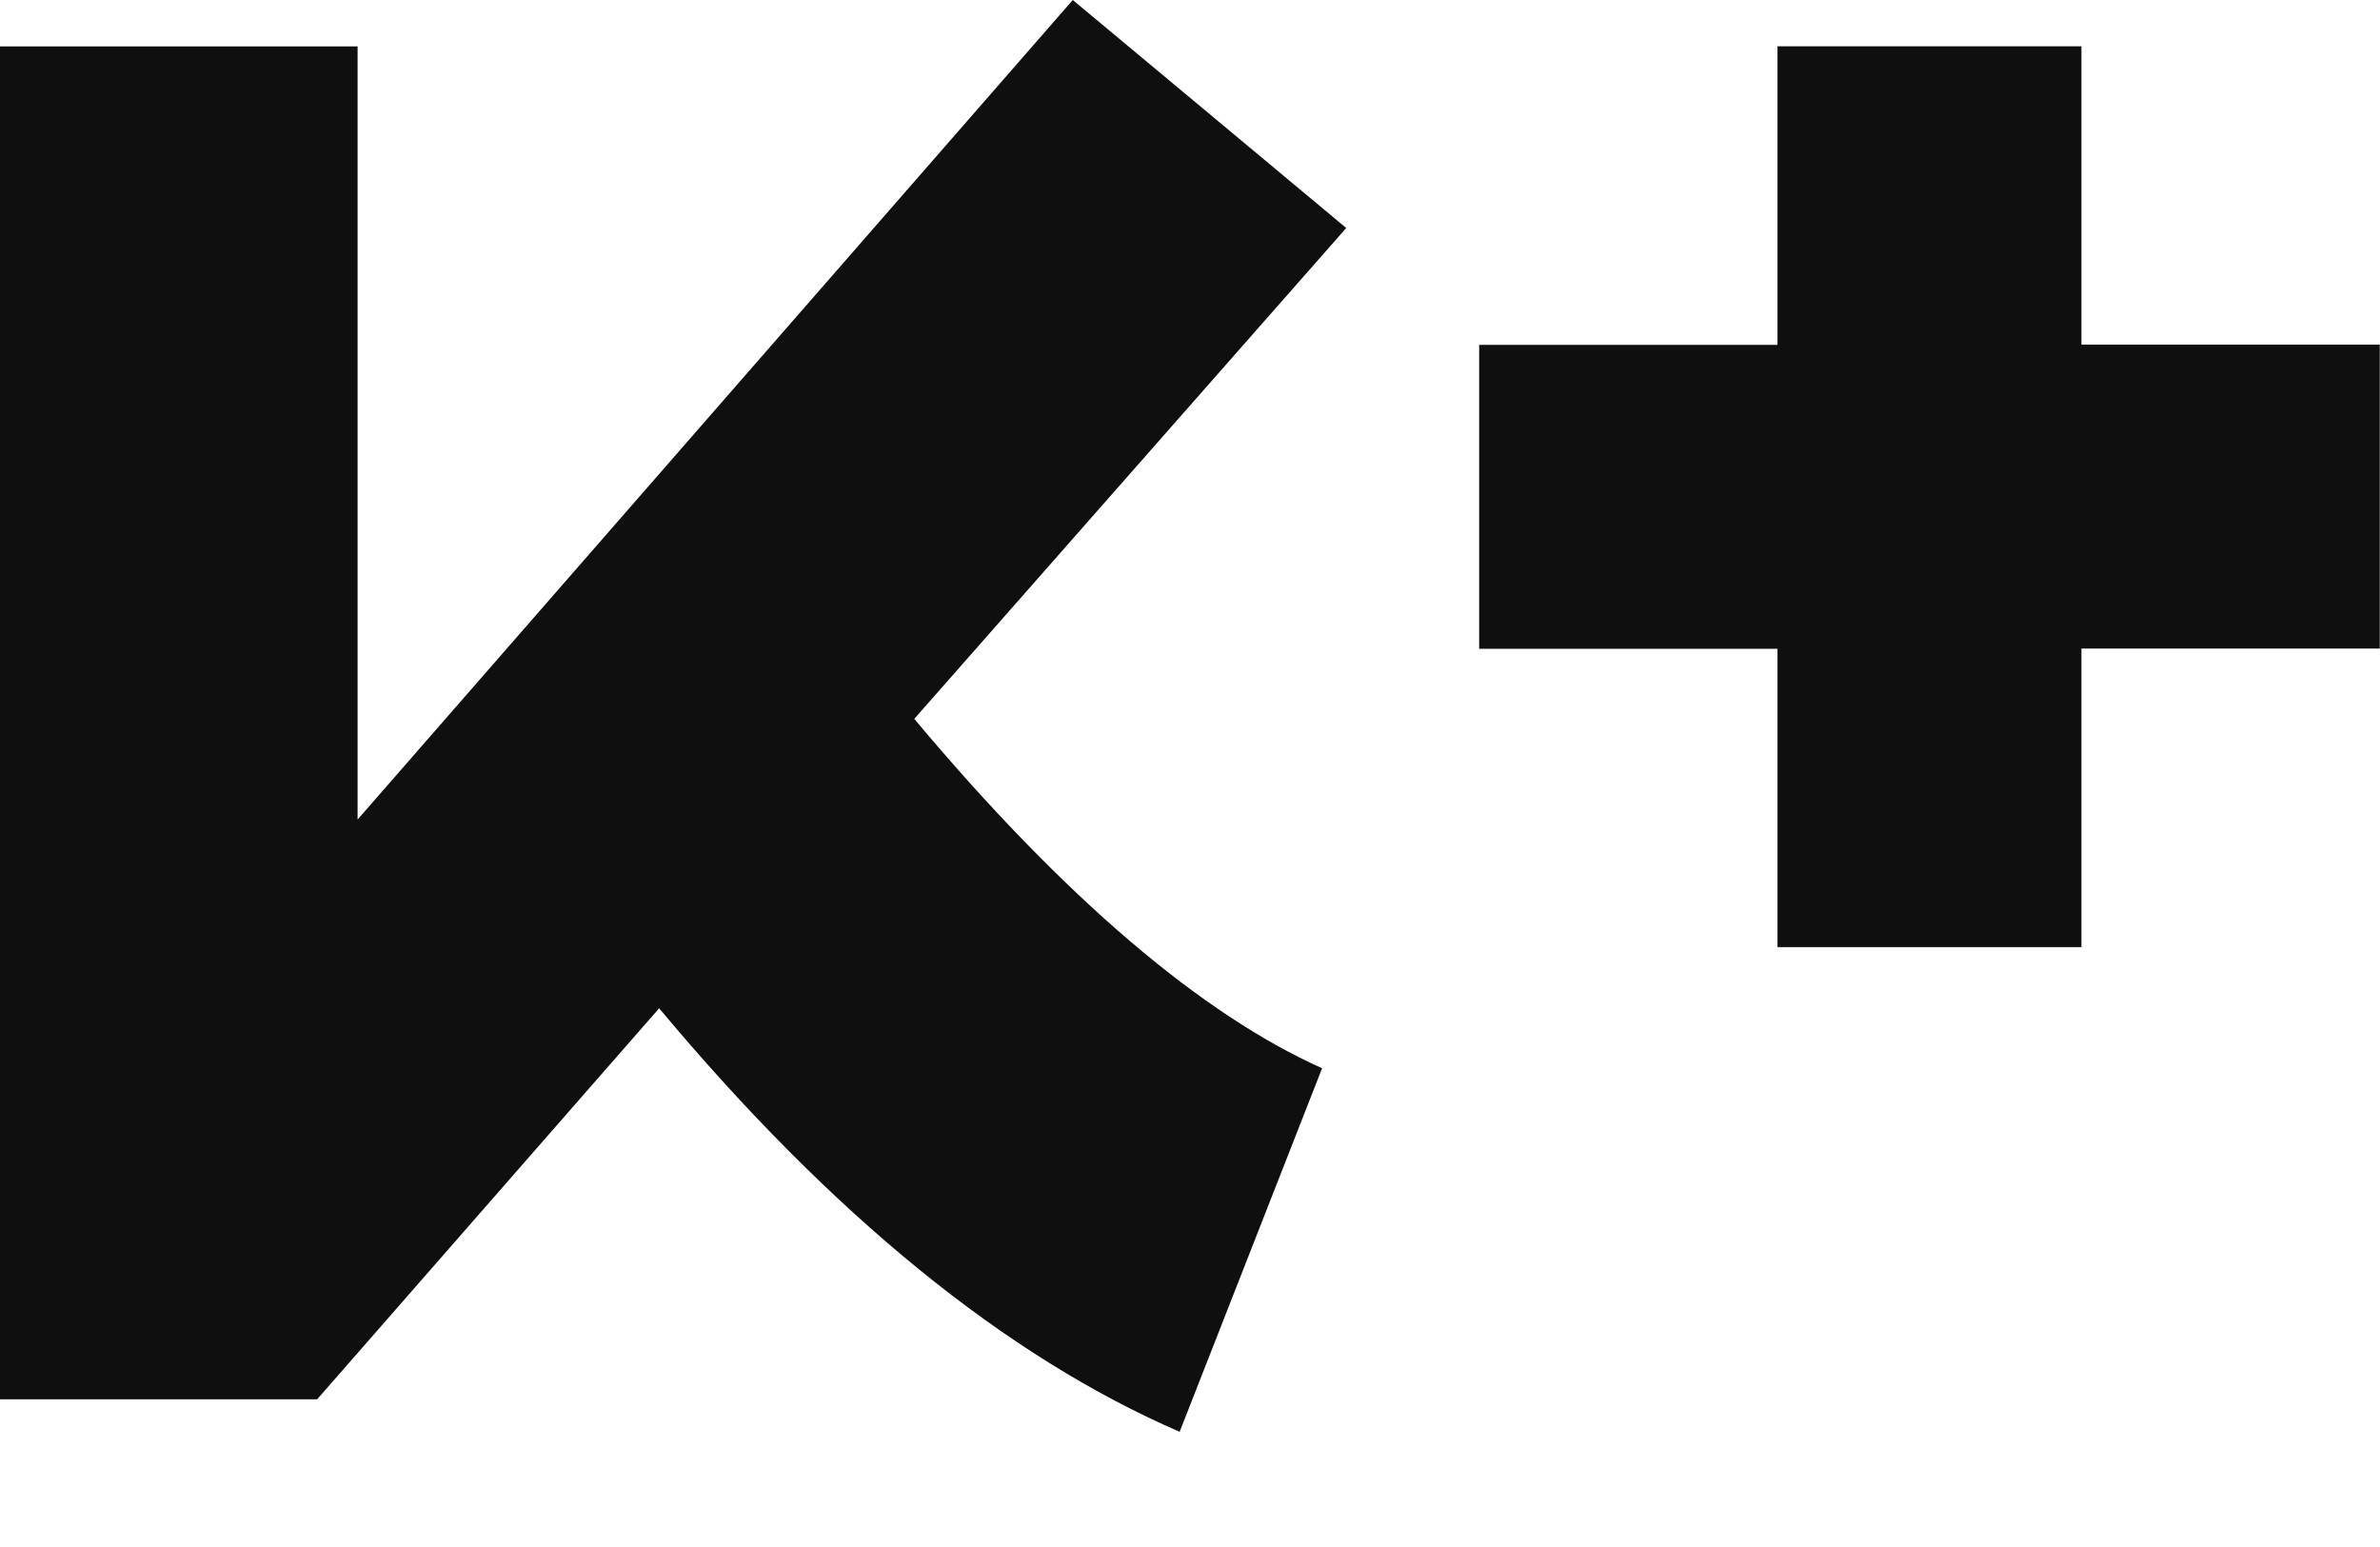 <svg width="20" height="13" viewBox="0 0 20 13" fill="none" xmlns="http://www.w3.org/2000/svg">
<path d="M0 11.759V0.39H3.005V6.887L9.015 0L11.313 1.916L7.683 6.041C8.95 7.553 10.103 8.526 11.11 8.977L9.913 12.032C8.45 11.398 6.992 10.211 5.539 8.473L2.665 11.759H0Z" fill="#0F0F0F"/>
<path fill-rule="evenodd" clip-rule="evenodd" d="M14.937 0.389H17.491V2.896H19.998V5.45H17.491V7.959H14.937V5.452H12.43V2.898H14.937V0.389Z" fill="#0F0F0F"/>
</svg>
